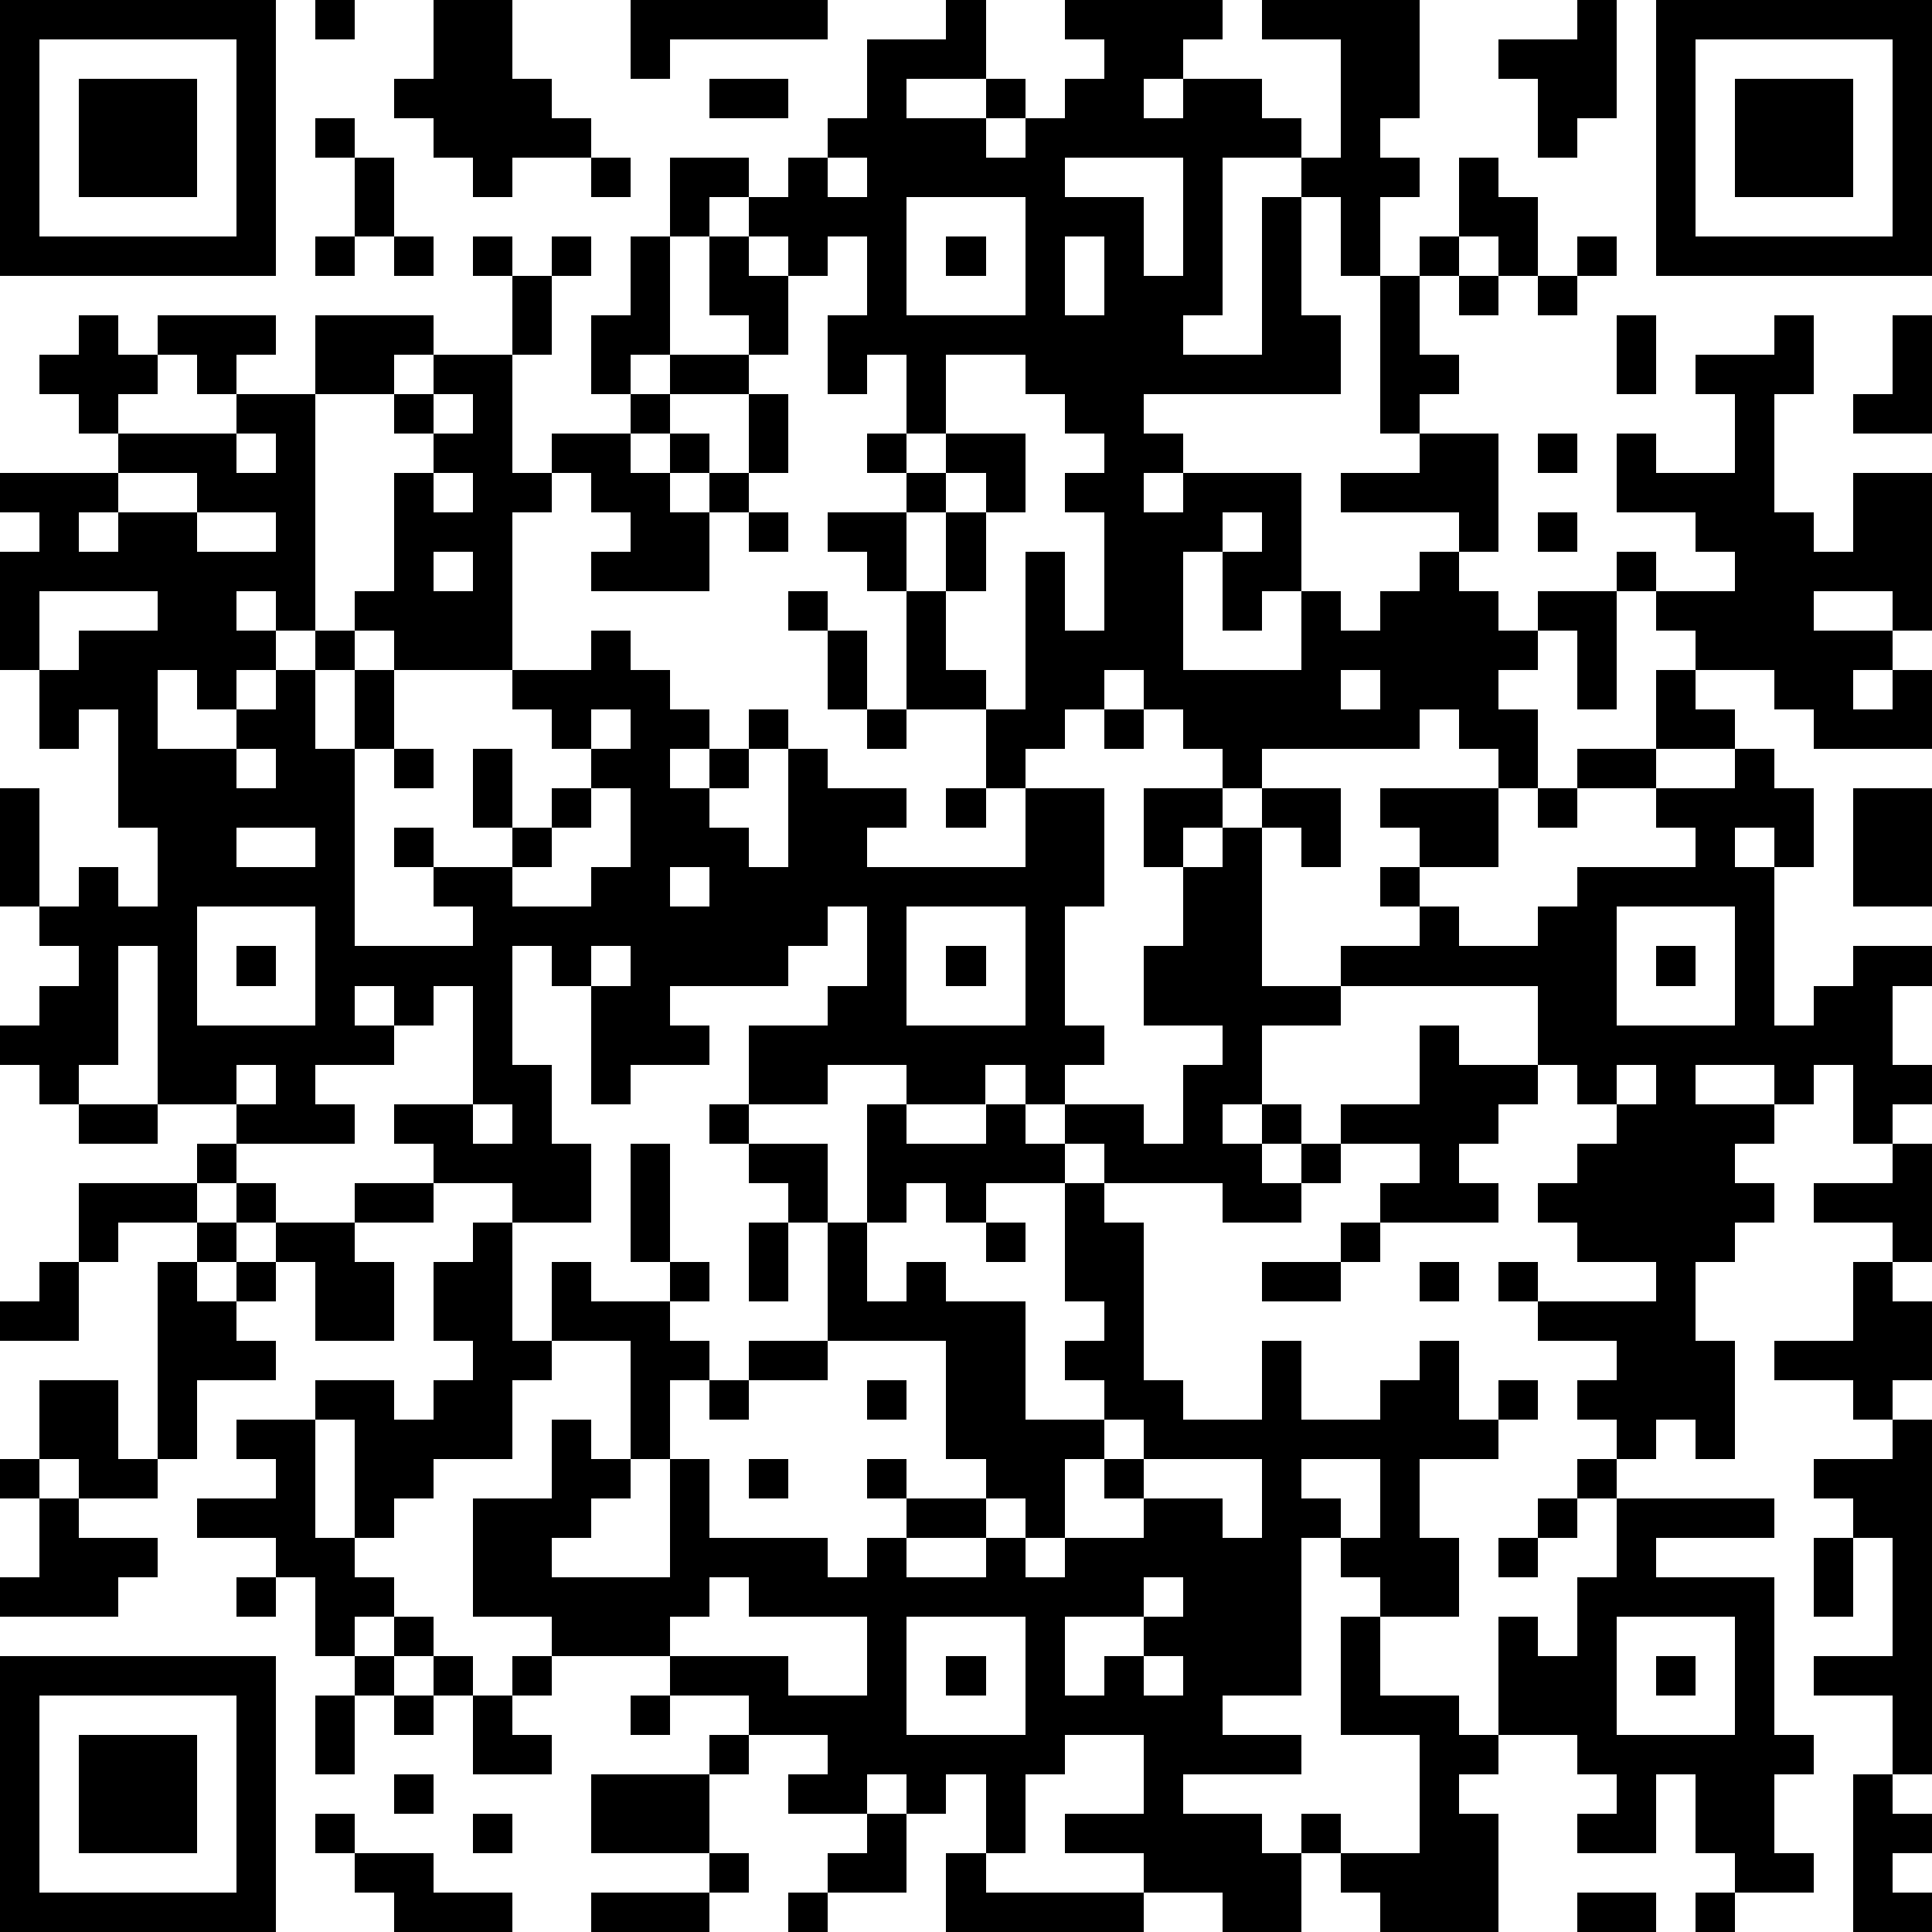 <?xml version="1.0" standalone="yes"?><svg version="1.1" xmlns="http://www.w3.org/2000/svg" xmlns:xlink="http://www.w3.org/1999/xlink" xmlns:ev="http://www.w3.org/2001/xml-events" width="196" height="196" shape-rendering="crispEdges"><path d="M0 0h7v7h-7zM8 0h1v1h-1zM11 0h2v2h1v1h1v1h-2v1h-1v-1h-1v-1h-1v-1h1zM16 0h5v1h-4v1h-1zM24 0h1v2h-2v1h2v-1h1v1h-1v1h1v-1h1v-1h1v-1h-1v-1h4v1h-1v1h-1v1h1v-1h2v1h1v1h-2v4h-1v1h2v-4h1v-1h1v-3h-2v-1h4v3h-1v1h1v1h-1v2h-1v-2h-1v3h1v2h-5v1h1v1h-1v1h1v-1h3v3h-1v1h-1v-2h-1v3h3v-2h1v1h1v-1h1v-1h1v-1h-3v-1h2v-1h-1v-4h1v-1h1v-2h1v1h1v2h-1v-1h-1v1h-1v2h1v1h-1v1h2v3h-1v1h1v1h1v-1h2v-1h1v1h-1v3h-1v-2h-1v1h-1v1h1v2h-1v-1h-1v-1h-1v1h-4v1h-1v-1h-1v-1h-1v-1h-1v1h-1v1h-1v1h-1v-2h-2v-3h-1v-1h-1v-1h2v-1h-1v-1h1v-2h-1v1h-1v-2h1v-2h-1v1h-1v-1h-1v-1h-1v1h-1v-2h2v1h1v-1h1v-1h1v-2h2zM40 0h1v3h-1v1h-1v-2h-1v-1h2zM42 0h7v7h-7zM1 1v5h5v-5zM43 1v5h5v-5zM2 2h3v3h-3zM18 2h2v1h-2zM44 2h3v3h-3zM8 3h1v1h-1zM9 4h1v2h-1zM15 4h1v1h-1zM21 4v1h1v-1zM27 4v1h2v2h1v-3zM23 5v3h3v-3zM8 6h1v1h-1zM10 6h1v1h-1zM12 6h1v1h-1zM14 6h1v1h-1zM16 6h1v3h-1v1h-1v-2h1zM18 6h1v1h1v2h-1v-1h-1zM24 6h1v1h-1zM27 6v2h1v-2zM40 6h1v1h-1zM13 7h1v2h-1zM37 7h1v1h-1zM39 7h1v1h-1zM2 8h1v1h1v-1h3v1h-1v1h-1v-1h-1v1h-1v1h-1v-1h-1v-1h1zM8 8h3v1h-1v1h-2zM41 8h1v2h-1zM45 8h1v2h-1v3h1v1h1v-2h2v4h-1v-1h-2v1h2v1h-1v1h1v-1h1v2h-3v-1h-1v-1h-2v-1h-1v-1h2v-1h-1v-1h-2v-2h1v1h2v-2h-1v-1h2zM48 8h1v3h-2v-1h1zM11 9h2v3h1v-1h2v-1h1v-1h2v1h-2v1h-1v1h1v-1h1v1h-1v1h1v-1h1v-2h1v2h-1v1h-1v2h-3v-1h1v-1h-1v-1h-1v1h-1v4h-3v-1h-1v-1h1v-3h1v-1h-1v-1h1zM24 9v2h-1v1h1v-1h2v2h-1v-1h-1v1h-1v2h1v-2h1v2h-1v2h1v1h1v-4h1v2h1v-3h-1v-1h1v-1h-1v-1h-1v-1zM6 10h2v6h-1v-1h-1v1h1v1h-1v1h-1v-1h-1v2h2v-1h1v-1h1v-1h1v1h-1v2h1v-2h1v2h-1v5h3v-1h-1v-1h-1v-1h1v1h2v-1h-1v-2h1v2h1v-1h1v-1h-1v-1h-1v-1h2v-1h1v1h1v1h1v1h-1v1h1v-1h1v-1h1v1h-1v1h-1v1h1v1h1v-3h1v1h2v1h-1v1h4v-2h2v3h-1v3h1v1h-1v1h-1v-1h-1v1h-2v-1h-2v1h-2v-2h2v-1h1v-2h-1v1h-1v1h-3v1h1v1h-2v1h-1v-3h-1v-1h-1v3h1v2h1v2h-2v-1h-2v-1h-1v-1h2v-3h-1v1h-1v-1h-1v1h1v1h-2v1h1v1h-3v-1h-2v-4h-1v3h-1v1h-1v-1h-1v-1h1v-1h1v-1h-1v-1h-1v-3h1v3h1v-1h1v1h1v-2h-1v-3h-1v1h-1v-2h-1v-3h1v-1h-1v-1h3v-1h3zM11 10v1h1v-1zM6 11v1h1v-1zM39 11h1v1h-1zM3 12v1h-1v1h1v-1h2v-1zM11 12v1h1v-1zM5 13v1h2v-1zM19 13h1v1h-1zM31 13v1h1v-1zM39 13h1v1h-1zM11 14v1h1v-1zM1 15v2h1v-1h2v-1zM20 15h1v1h-1zM21 16h1v2h-1zM34 17v1h1v-1zM42 17h1v1h1v1h-2zM15 18v1h1v-1zM22 18h1v1h-1zM28 18h1v1h-1zM6 19v1h1v-1zM10 19h1v1h-1zM40 19h2v1h-2zM44 19h1v1h1v2h-1v-1h-1v1h1v4h1v-1h1v-1h2v1h-1v2h1v1h-1v1h-1v-2h-1v1h-1v-1h-2v1h2v1h-1v1h1v1h-1v1h-1v2h1v3h-1v-1h-1v1h-1v-1h-1v-1h1v-1h-2v-1h-1v-1h1v1h3v-1h-2v-1h-1v-1h1v-1h1v-1h-1v-1h-1v-2h-5v-1h2v-1h-1v-1h1v-1h-1v-1h3v2h-2v1h1v1h2v-1h1v-1h3v-1h-1v-1h2zM15 20v1h-1v1h-1v1h2v-1h1v-2zM24 20h1v1h-1zM29 20h2v1h-1v1h-1zM32 20h2v2h-1v-1h-1zM39 20h1v1h-1zM47 20h2v3h-2zM6 21v1h2v-1zM31 21h1v4h2v1h-2v2h-1v1h1v-1h1v1h-1v1h1v-1h1v-1h2v-2h1v1h2v1h-1v1h-1v1h1v1h-3v-1h1v-1h-2v1h-1v1h-2v-1h-3v-1h-1v-1h2v1h1v-2h1v-1h-2v-2h1v-2h1zM17 22v1h1v-1zM5 23v3h3v-3zM23 23v3h3v-3zM41 23v3h3v-3zM6 24h1v1h-1zM15 24v1h1v-1zM24 24h1v1h-1zM42 24h1v1h-1zM6 27v1h1v-1zM41 27v1h1v-1zM2 28h2v1h-2zM12 28v1h1v-1zM18 28h1v1h-1zM22 28h1v1h2v-1h1v1h1v1h-2v1h-1v-1h-1v1h-1zM5 29h1v1h-1zM16 29h1v3h-1zM19 29h2v2h-1v-1h-1zM48 29h1v3h-1v-1h-2v-1h2zM2 30h3v1h-2v1h-1zM6 30h1v1h-1zM9 30h2v1h-2zM27 30h1v1h1v4h1v1h2v-2h1v2h2v-1h1v-1h1v2h1v-1h1v1h-1v1h-2v2h1v2h-2v-1h-1v-1h-1v4h-2v1h2v1h-3v1h2v1h1v-1h1v1h-1v2h-2v-1h-2v-1h-2v-1h2v-2h-2v1h-1v2h-1v-2h-1v1h-1v-1h-1v1h-2v-1h1v-1h-2v-1h-2v-1h-3v-1h-2v-3h2v-2h1v1h1v-3h-2v-2h1v1h2v-1h1v1h-1v1h1v1h-1v2h-1v1h-1v1h-1v1h3v-3h1v2h3v1h1v-1h1v-1h-1v-1h1v1h2v-1h-1v-3h-3v-3h1v2h1v-1h1v1h2v3h2v-1h-1v-1h1v-1h-1zM5 31h1v1h-1zM7 31h2v1h1v2h-2v-2h-1zM12 31h1v3h1v1h-1v2h-2v1h-1v1h-1v-3h-1v-1h2v1h1v-1h1v-1h-1v-2h1zM19 31h1v2h-1zM25 31h1v1h-1zM34 31h1v1h-1zM1 32h1v2h-2v-1h1zM4 32h1v1h1v-1h1v1h-1v1h1v1h-2v2h-1zM32 32h2v1h-2zM36 32h1v1h-1zM47 32h1v1h1v2h-1v1h-1v-1h-2v-1h2zM19 34h2v1h-2zM1 35h2v2h1v1h-2v-1h-1zM18 35h1v1h-1zM22 35h1v1h-1zM6 36h2v3h1v1h1v1h-1v1h-1v-2h-1v-1h-2v-1h2v-1h-1zM28 36v1h-1v2h-1v-1h-1v1h-2v1h2v-1h1v1h1v-1h2v-1h-1v-1h1v-1zM48 36h1v9h-1v-2h-2v-1h2v-3h-1v-1h-1v-1h2zM0 37h1v1h-1zM19 37h1v1h-1zM29 37v1h2v1h1v-2zM33 37v1h1v1h1v-2zM40 37h1v1h-1zM1 38h1v1h2v1h-1v1h-3v-1h1zM39 38h1v1h-1zM41 38h4v1h-3v1h3v4h1v1h-1v2h1v1h-2v-1h-1v-2h-1v2h-2v-1h1v-1h-1v-1h-2v-3h1v1h1v-2h1zM38 39h1v1h-1zM46 39h1v2h-1zM6 40h1v1h-1zM18 40v1h-1v1h3v1h2v-2h-3v-1zM29 40v1h-2v2h1v-1h1v-1h1v-1zM10 41h1v1h-1zM23 41v3h3v-3zM34 41h1v2h2v1h1v1h-1v1h1v3h-3v-1h-1v-1h2v-3h-2zM41 41v3h3v-3zM0 42h7v7h-7zM9 42h1v1h-1zM11 42h1v1h-1zM13 42h1v1h-1zM24 42h1v1h-1zM29 42v1h1v-1zM42 42h1v1h-1zM1 43v5h5v-5zM8 43h1v2h-1zM10 43h1v1h-1zM12 43h1v1h1v1h-2zM16 43h1v1h-1zM2 44h3v3h-3zM18 44h1v1h-1zM10 45h1v1h-1zM15 45h3v2h-3zM47 45h1v1h1v1h-1v1h1v1h-2zM8 46h1v1h-1zM12 46h1v1h-1zM22 46h1v2h-2v-1h1zM9 47h2v1h2v1h-3v-1h-1zM18 47h1v1h-1zM24 47h1v1h4v1h-5zM15 48h3v1h-3zM20 48h1v1h-1zM40 48h2v1h-2zM43 48h1v1h-1z" style="fill:#000" transform="translate(0,0) scale(4)"/></svg>
